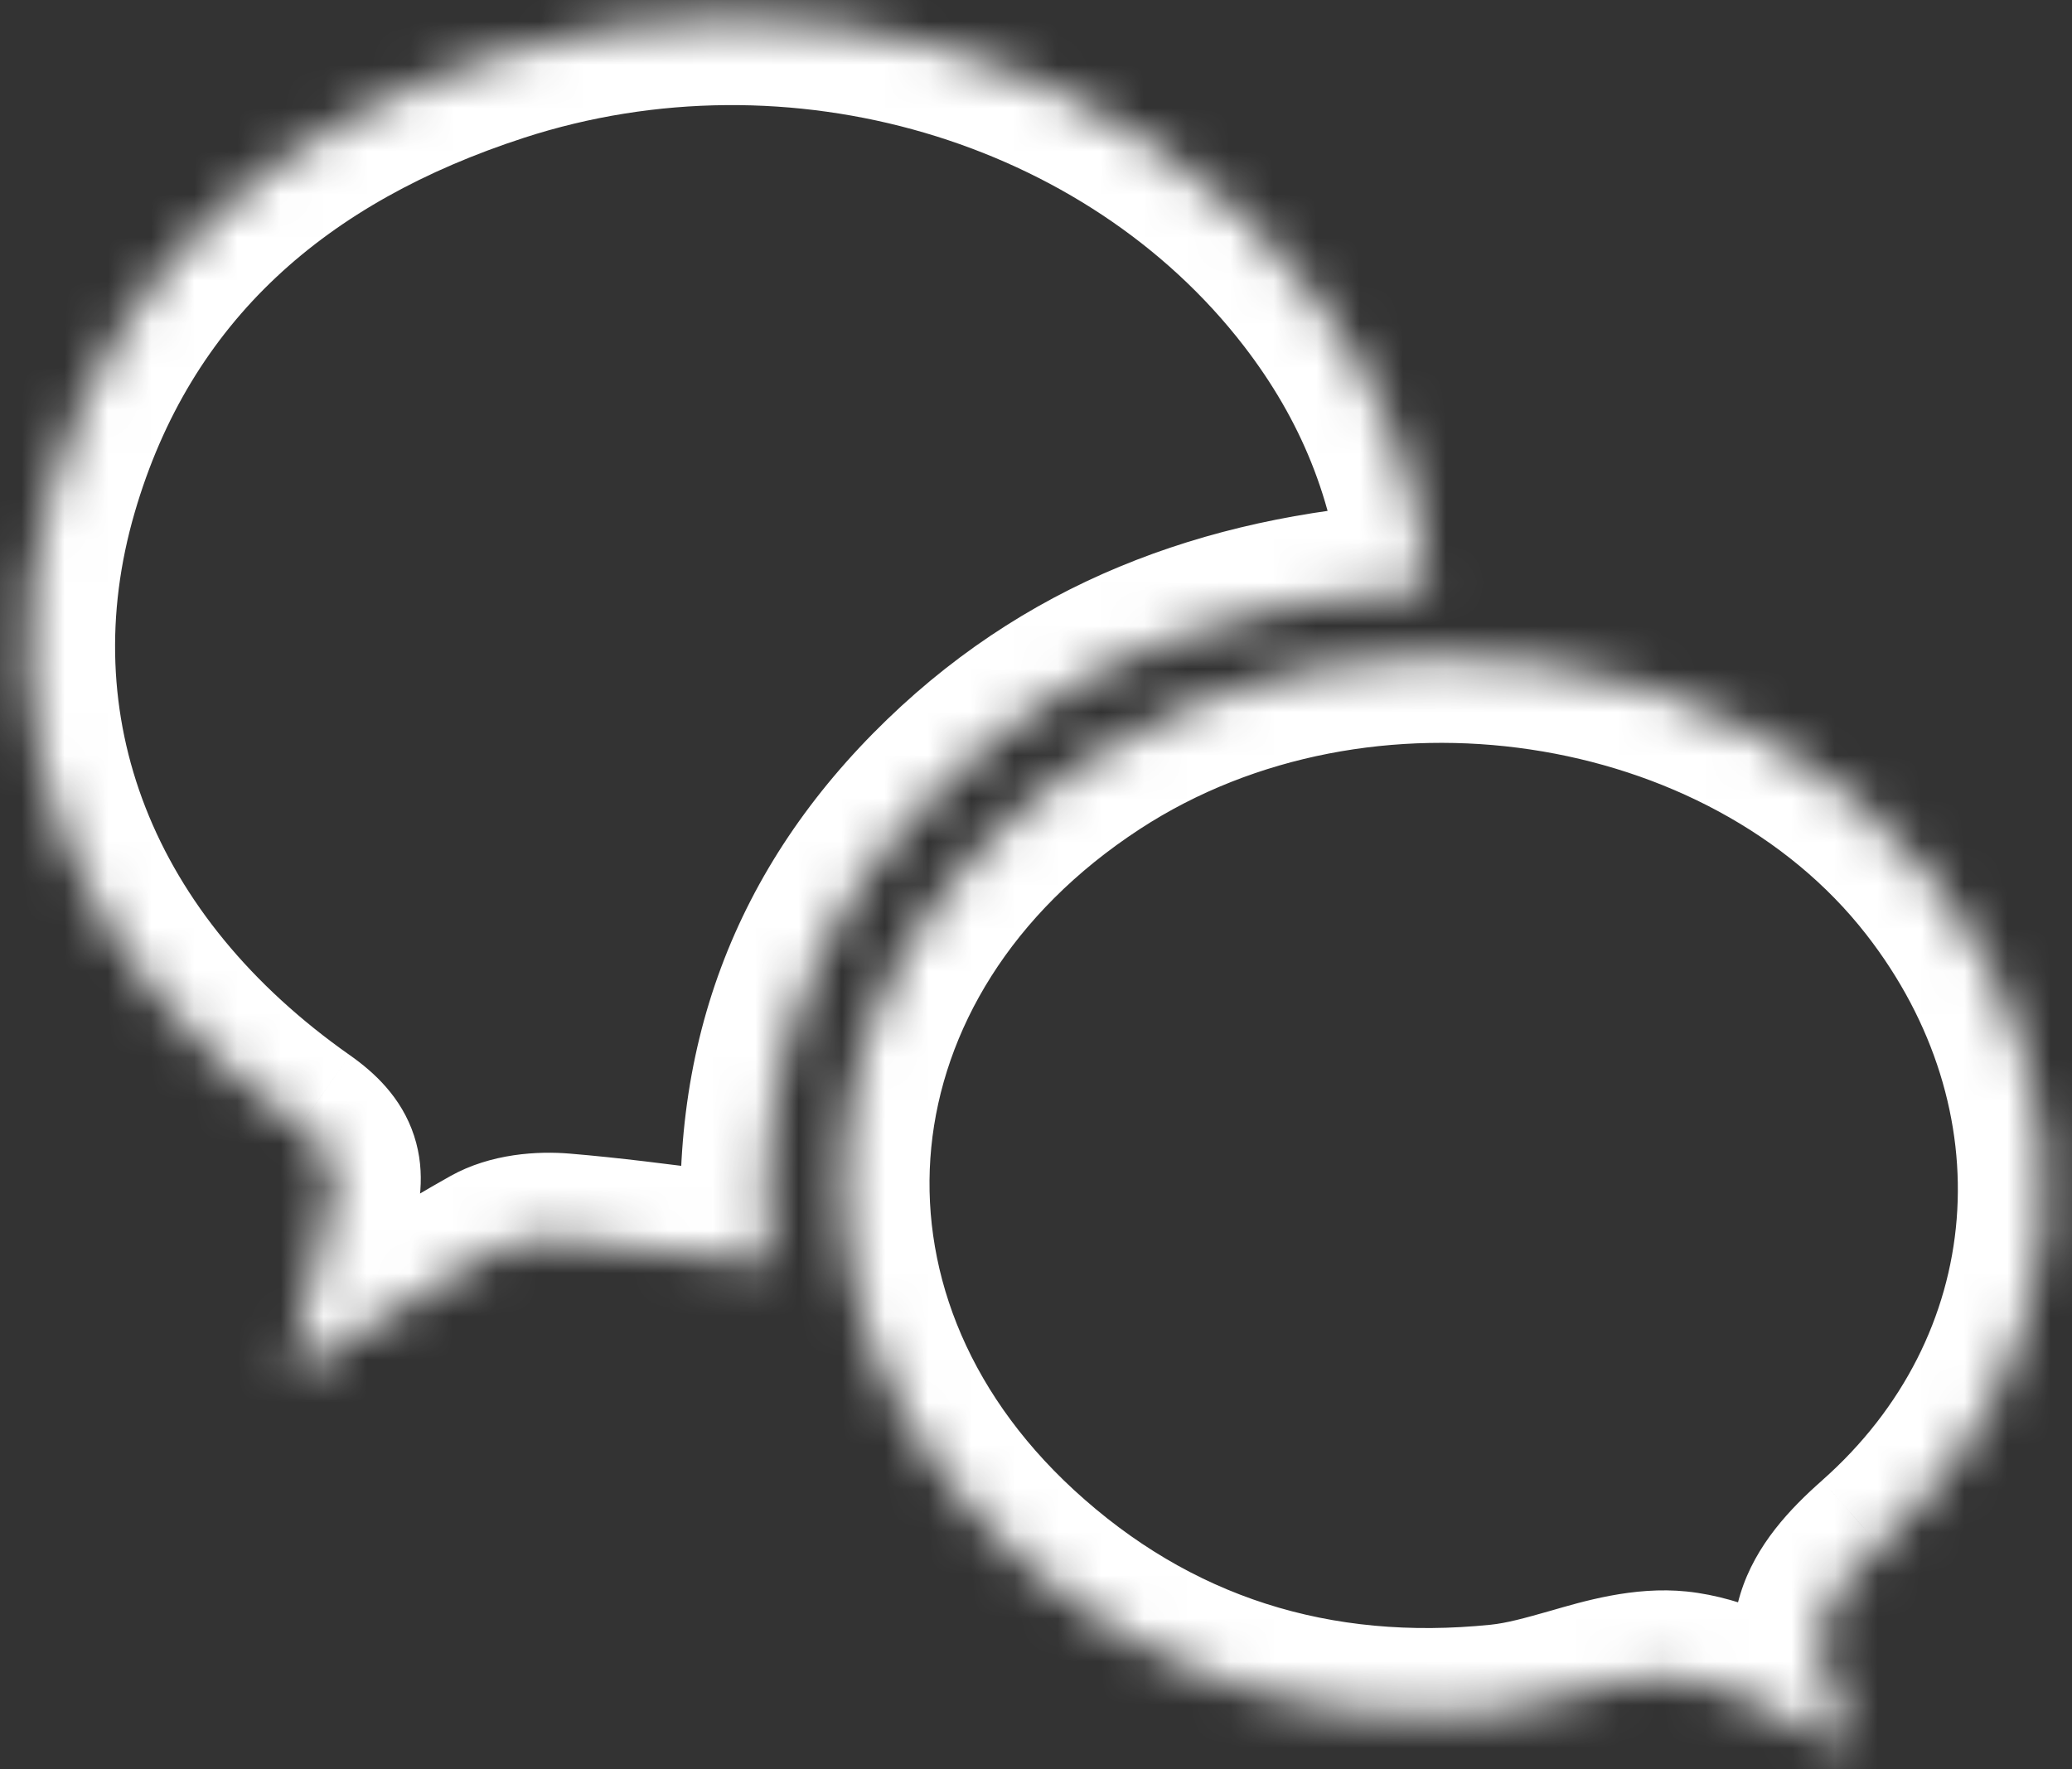 <svg width="48" height="41" viewBox="0 0 48 41" fill="none" xmlns="http://www.w3.org/2000/svg">
<rect x="0" y="0" width="48" height="41" fill="#333333" stroke="none"/>
<mask id="path-1-inside-1" fill="white">
<path fill-rule="evenodd" fill="#ffffff" clip-rule="evenodd" d="M21.94 18.11C25 15.154 28.769 13.846 33.103 13.62C32.857 10.998 31.926 8.782 30.407 6.806C26.202 1.338 18.43 -0.956 11.514 1.293C6.447 2.942 2.718 6.104 1.199 11.318C-0.442 16.954 1.751 22.429 6.954 26.087C7.764 26.658 7.887 27.145 7.622 28.021C7.374 28.844 7.2 29.689 7.013 30.599C6.929 31.007 6.842 31.429 6.745 31.867C7.234 31.563 7.701 31.267 8.154 30.981L8.154 30.981C9.287 30.264 10.332 29.604 11.409 28.999C11.862 28.744 12.498 28.68 13.034 28.725C14.14 28.817 15.242 28.961 16.397 29.111C16.862 29.172 17.337 29.234 17.823 29.294C17.438 24.757 18.849 21.097 21.94 18.11ZM41.598 39.911C42.005 40.125 42.418 40.341 42.841 40.529C42.811 40.411 42.789 40.294 42.768 40.179L42.768 40.179C42.723 39.938 42.68 39.709 42.573 39.515C41.716 37.959 42.197 36.987 43.533 35.806C48.15 31.727 48.594 25.281 44.812 20.425C40.478 14.86 31.463 13.523 25.316 17.534C18.399 22.047 17.545 30.49 23.523 35.996C26.666 38.891 30.479 40.072 34.734 39.639C35.31 39.58 35.888 39.415 36.461 39.251C37.278 39.017 38.085 38.786 38.869 38.868C39.796 38.964 40.684 39.431 41.598 39.911L41.598 39.911Z"/>
</mask>
<path d="M33.103 13.62L33.207 15.618L35.29 15.509L35.095 13.434L33.103 13.62ZM21.94 18.11L23.33 19.549L23.33 19.549L21.94 18.11ZM30.407 6.806L31.993 5.587L31.993 5.587L30.407 6.806ZM11.514 1.293L10.895 -0.609L10.895 -0.609L11.514 1.293ZM1.199 11.318L-0.721 10.759L-0.721 10.759L1.199 11.318ZM6.954 26.087L8.106 24.452L8.104 24.451L6.954 26.087ZM7.622 28.021L5.708 27.442L5.708 27.443L7.622 28.021ZM7.013 30.599L5.054 30.196V30.196L7.013 30.599ZM6.745 31.867L4.792 31.434L3.761 36.081L7.802 33.565L6.745 31.867ZM8.154 30.981L9.223 32.671L9.278 32.636L9.33 32.598L8.154 30.981ZM8.154 30.981L7.085 29.291L7.03 29.325L6.978 29.363L8.154 30.981ZM11.409 28.999L12.388 30.742L12.388 30.742L11.409 28.999ZM13.034 28.725L12.867 30.718L12.867 30.718L13.034 28.725ZM16.397 29.111L16.139 31.094L16.139 31.094L16.397 29.111ZM17.823 29.294L17.578 31.279L20.025 31.58L19.816 29.124L17.823 29.294ZM42.841 40.529L42.03 42.357L45.789 44.024L44.78 40.038L42.841 40.529ZM41.598 39.911L40.489 41.575L40.576 41.633L40.668 41.681L41.598 39.911ZM42.768 40.179L44.734 39.811L44.709 39.676L44.665 39.546L42.768 40.179ZM42.768 40.179L40.802 40.547L40.827 40.681L40.87 40.811L42.768 40.179ZM42.573 39.515L44.325 38.55L44.325 38.55L42.573 39.515ZM43.533 35.806L42.208 34.307L42.208 34.308L43.533 35.806ZM44.812 20.425L43.234 21.654L43.234 21.654L44.812 20.425ZM25.316 17.534L24.223 15.859L24.223 15.859L25.316 17.534ZM23.523 35.996L22.168 37.467L22.168 37.467L23.523 35.996ZM34.734 39.639L34.531 37.649L34.531 37.649L34.734 39.639ZM36.461 39.251L35.912 37.328H35.912L36.461 39.251ZM38.869 38.868L39.076 36.879L39.076 36.879L38.869 38.868ZM41.598 39.911L42.707 38.247L42.62 38.189L42.528 38.14L41.598 39.911ZM33 11.623C28.302 11.867 24.035 13.306 20.551 16.672L23.33 19.549C25.966 17.002 29.236 15.824 33.207 15.618L33 11.623ZM28.822 8.026C30.123 9.718 30.903 11.581 31.112 13.807L35.095 13.434C34.812 10.416 33.729 7.845 31.993 5.587L28.822 8.026ZM12.132 3.195C18.292 1.192 25.163 3.269 28.822 8.026L31.993 5.587C27.241 -0.592 18.567 -3.104 10.895 -0.609L12.132 3.195ZM3.12 11.877C4.415 7.429 7.554 4.685 12.133 3.195L10.895 -0.609C5.34 1.199 1.02 4.779 -0.721 10.759L3.12 11.877ZM8.104 24.451C3.5 21.214 1.75 16.58 3.12 11.877L-0.721 10.759C-2.634 17.329 0.002 23.644 5.804 27.723L8.104 24.451ZM9.537 28.6C9.71 28.026 9.882 27.204 9.593 26.319C9.299 25.42 8.661 24.843 8.106 24.452L5.803 27.722C5.922 27.806 5.946 27.839 5.928 27.819C5.901 27.788 5.836 27.7 5.79 27.561C5.745 27.422 5.747 27.317 5.749 27.283C5.75 27.263 5.75 27.304 5.708 27.442L9.537 28.6ZM8.972 31.002C9.162 30.075 9.319 29.32 9.537 28.599L5.708 27.443C5.429 28.367 5.238 29.303 5.054 30.196L8.972 31.002ZM8.697 32.301C8.799 31.845 8.888 31.408 8.972 31.002L5.054 30.196C4.969 30.606 4.886 31.013 4.792 31.434L8.697 32.301ZM7.085 29.291C6.631 29.578 6.17 29.869 5.688 30.169L7.802 33.565C8.298 33.256 8.771 32.957 9.223 32.671L7.085 29.291ZM6.978 29.363L6.978 29.363L9.33 32.598L9.33 32.598L6.978 29.363ZM10.429 27.255C9.299 27.89 8.21 28.579 7.085 29.291L9.223 32.671C10.364 31.949 11.365 31.317 12.388 30.742L10.429 27.255ZM13.201 26.732C12.47 26.67 11.374 26.724 10.429 27.255L12.388 30.742C12.343 30.767 12.364 30.745 12.486 30.727C12.599 30.71 12.735 30.706 12.867 30.718L13.201 26.732ZM16.655 27.128C15.508 26.979 14.361 26.829 13.201 26.732L12.867 30.718C13.92 30.806 14.976 30.943 16.139 31.094L16.655 27.128ZM18.068 27.309C17.589 27.25 17.122 27.189 16.655 27.128L16.139 31.094C16.603 31.155 17.084 31.218 17.578 31.279L18.068 27.309ZM20.551 16.672C17.021 20.081 15.394 24.334 15.831 29.463L19.816 29.124C19.481 25.18 20.676 22.113 23.33 19.549L20.551 16.672ZM43.652 38.701C43.299 38.544 42.945 38.359 42.528 38.14L40.668 41.681C41.066 41.89 41.536 42.138 42.03 42.357L43.652 38.701ZM40.802 40.547C40.822 40.653 40.855 40.831 40.902 41.02L44.78 40.038C44.768 39.992 44.757 39.935 44.734 39.811L40.802 40.547ZM40.87 40.811L40.87 40.811L44.665 39.546L44.665 39.546L40.87 40.811ZM40.821 40.48C40.795 40.432 40.779 40.394 40.77 40.371C40.762 40.348 40.759 40.337 40.761 40.344C40.763 40.351 40.767 40.369 40.775 40.405C40.778 40.422 40.782 40.442 40.787 40.466C40.791 40.491 40.796 40.516 40.802 40.547L44.734 39.811C44.702 39.642 44.615 39.077 44.325 38.55L40.821 40.48ZM42.208 34.308C41.48 34.951 40.668 35.795 40.319 36.931C39.93 38.194 40.224 39.397 40.821 40.48L44.325 38.55C44.188 38.302 44.154 38.165 44.146 38.117C44.143 38.095 44.144 38.089 44.144 38.096C44.143 38.103 44.142 38.109 44.142 38.108C44.142 38.106 44.163 38.039 44.275 37.895C44.391 37.747 44.573 37.556 44.857 37.305L42.208 34.308ZM43.234 21.654C46.399 25.717 45.996 30.961 42.208 34.307L44.857 37.305C50.304 32.493 50.79 24.845 46.39 19.196L43.234 21.654ZM26.409 19.209C31.741 15.73 39.58 16.961 43.234 21.654L46.39 19.196C41.377 12.759 31.185 11.317 24.223 15.859L26.409 19.209ZM24.878 34.525C22.317 32.166 21.309 29.282 21.574 26.588C21.84 23.886 23.408 21.167 26.409 19.209L24.223 15.859C20.307 18.414 17.989 22.172 17.593 26.197C17.197 30.229 18.751 34.32 22.168 37.467L24.878 34.525ZM34.531 37.649C30.814 38.028 27.578 37.011 24.878 34.525L22.168 37.467C25.755 40.771 30.143 42.117 34.936 41.628L34.531 37.649ZM35.912 37.328C35.305 37.501 34.9 37.611 34.531 37.649L34.936 41.628C35.72 41.548 36.471 41.328 37.011 41.174L35.912 37.328ZM39.076 36.879C37.837 36.75 36.641 37.119 35.912 37.328L37.011 41.174C37.914 40.915 38.334 40.823 38.663 40.857L39.076 36.879ZM42.528 38.14C41.698 37.704 40.458 37.022 39.076 36.879L38.663 40.857C39.135 40.906 39.671 41.158 40.668 41.681L42.528 38.14ZM42.707 38.247L42.707 38.247L40.489 41.575L40.489 41.575L42.707 38.247Z" fill="#ffffff" mask="url(#path-1-inside-1)"/>
</svg>
